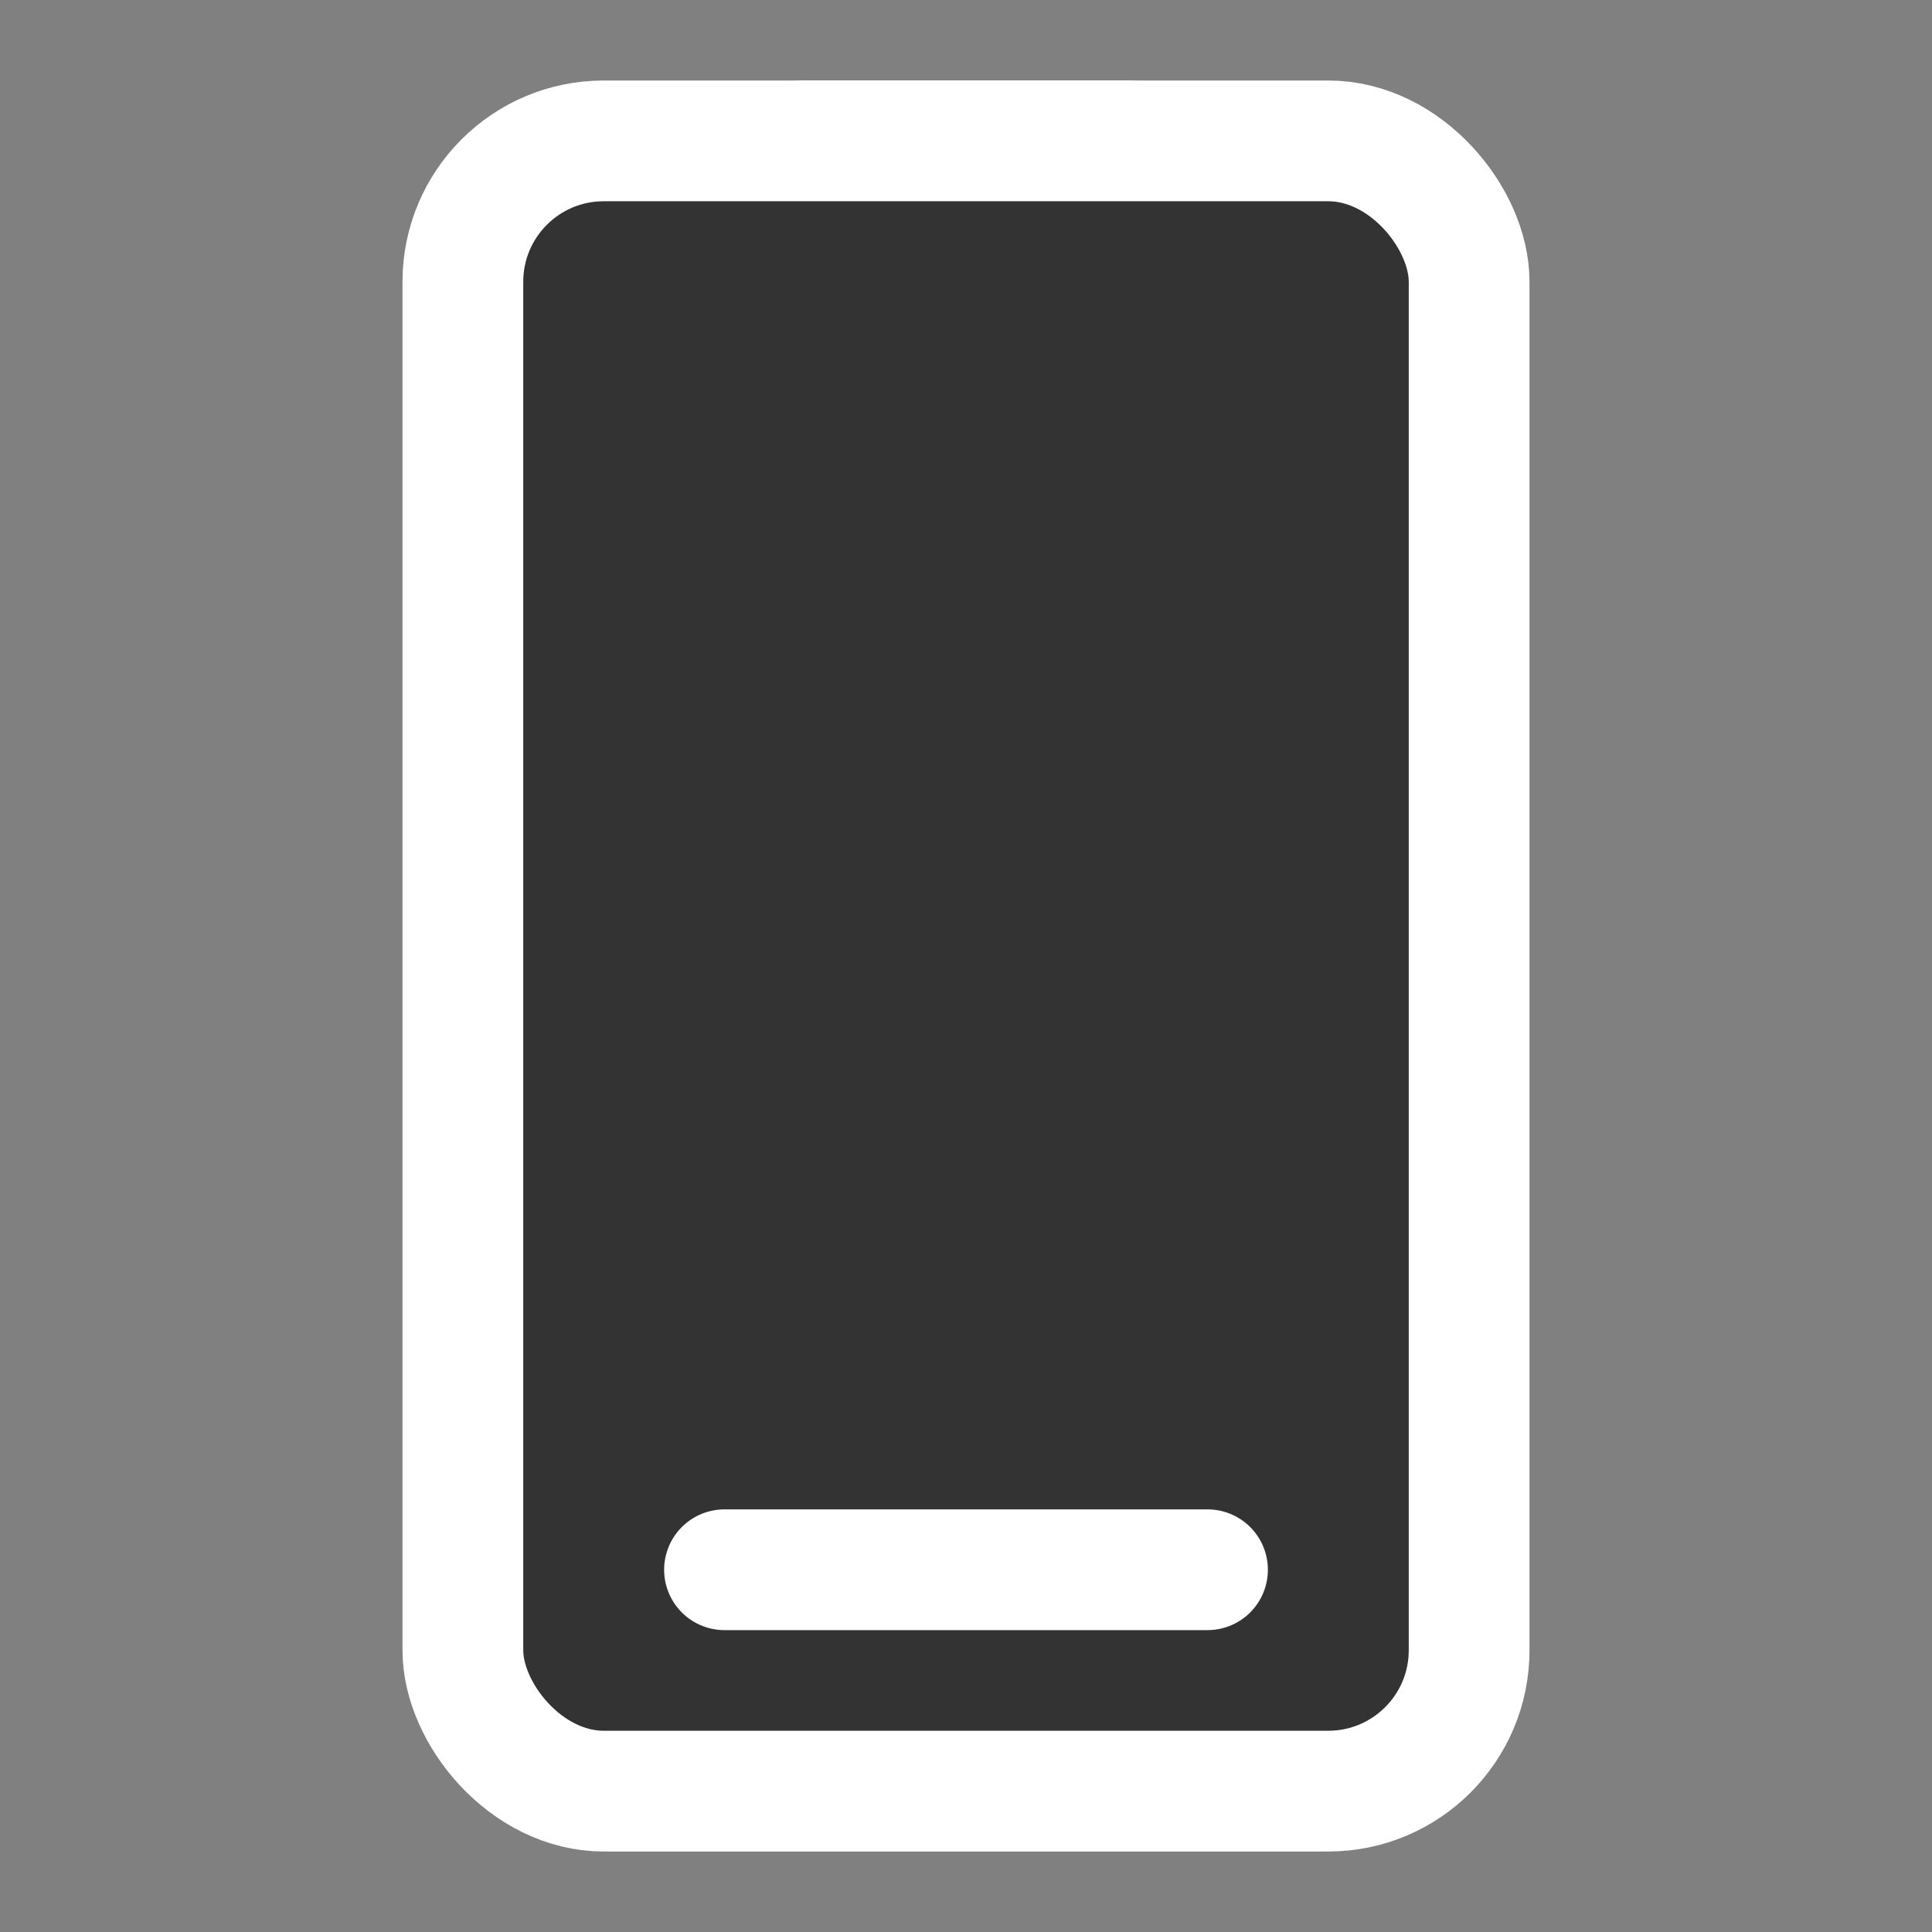 <svg width="800" height="800" viewBox="0 0 24 24" fill="#333" xmlns="http://www.w3.org/2000/svg"><rect x="0" y="0" width="24" height="24" fill="#808080" stroke="none"/><path d="M9 2a1 1 0 0 1 1-1h4a1 1 0 0 1 1 1v1a1 1 0 0 1-1 1h-4a1 1 0 0 1-1-1V2z" fill="#fff"/><rect x="5.75" y="1.75" width="12.5" height="20.5" rx="1.75" stroke="#fff" stroke-width="1.5"/><path d="M9 19.5h6" stroke="#fff" stroke-width="1.5" stroke-linecap="round"/></svg>